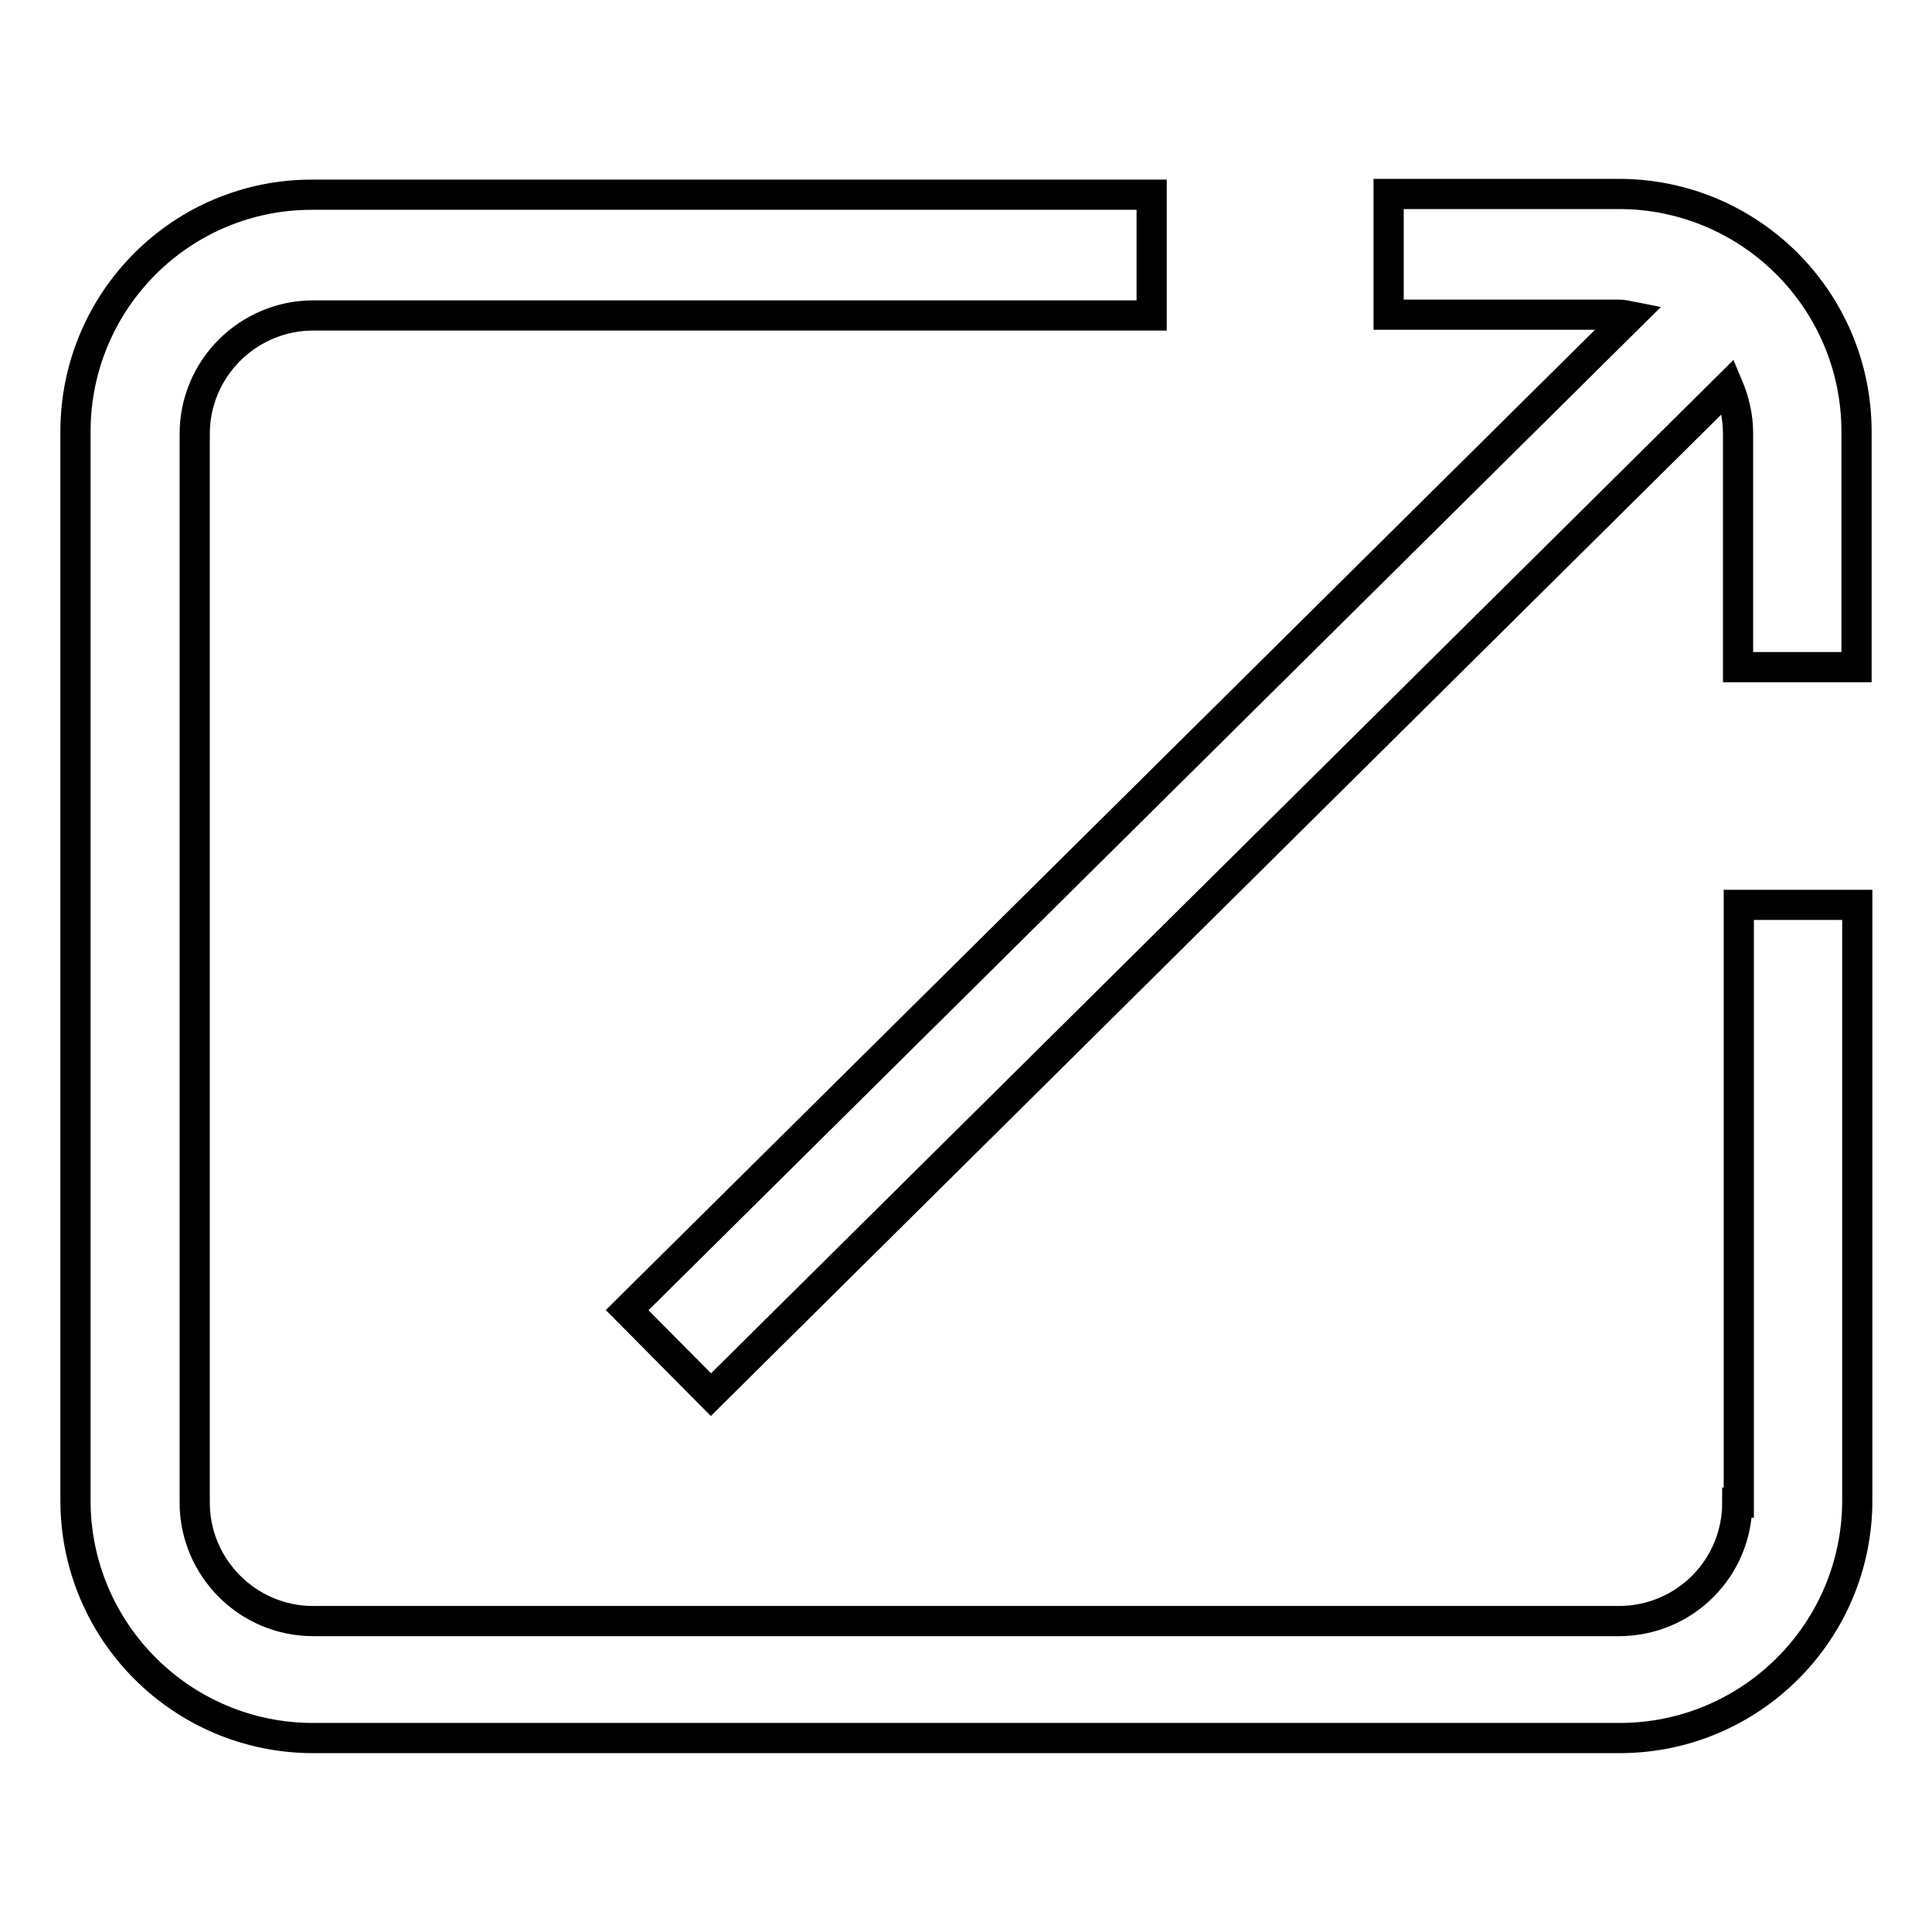 <?xml version="1.0" encoding="utf-8"?>
<!-- Svg Vector Icons : http://www.onlinewebfonts.com/icon -->
<!DOCTYPE svg PUBLIC "-//W3C//DTD SVG 1.1//EN" "http://www.w3.org/Graphics/SVG/1.1/DTD/svg11.dtd">
<svg version="1.1" xmlns="http://www.w3.org/2000/svg" xmlns:xlink="http://www.w3.org/1999/xlink" x="0px" y="0px" viewBox="0 0 256 256" enable-background="new 0 0 256 256" xml:space="preserve">
<g> <path stroke-width="4" fill-opacity="0" stroke="#000000"  d="M230.2,199.1c0,8.7-7,15.7-15.7,15.7H41.5c-8.7,0-15.7-7.1-15.7-15.7V57.5c0-8.7,7.1-15.7,15.7-15.7h111.1 v-16H41.5C24.1,25.7,10,39.8,10,57.2v141.6c0,17.4,14.1,31.5,31.5,31.5h173.1c17.4,0,31.5-14.1,31.5-31.5v-78.9h-15.7V199.1z  M214.5,25.7H184v16h30.5c0.5,0,1,0.1,1.5,0.2L83.1,173.6l11.1,11.2L229,51.2c0.8,1.9,1.3,4,1.3,6.2v31H246V57.2 C246,39.8,231.9,25.7,214.5,25.7z"/></g>
</svg>